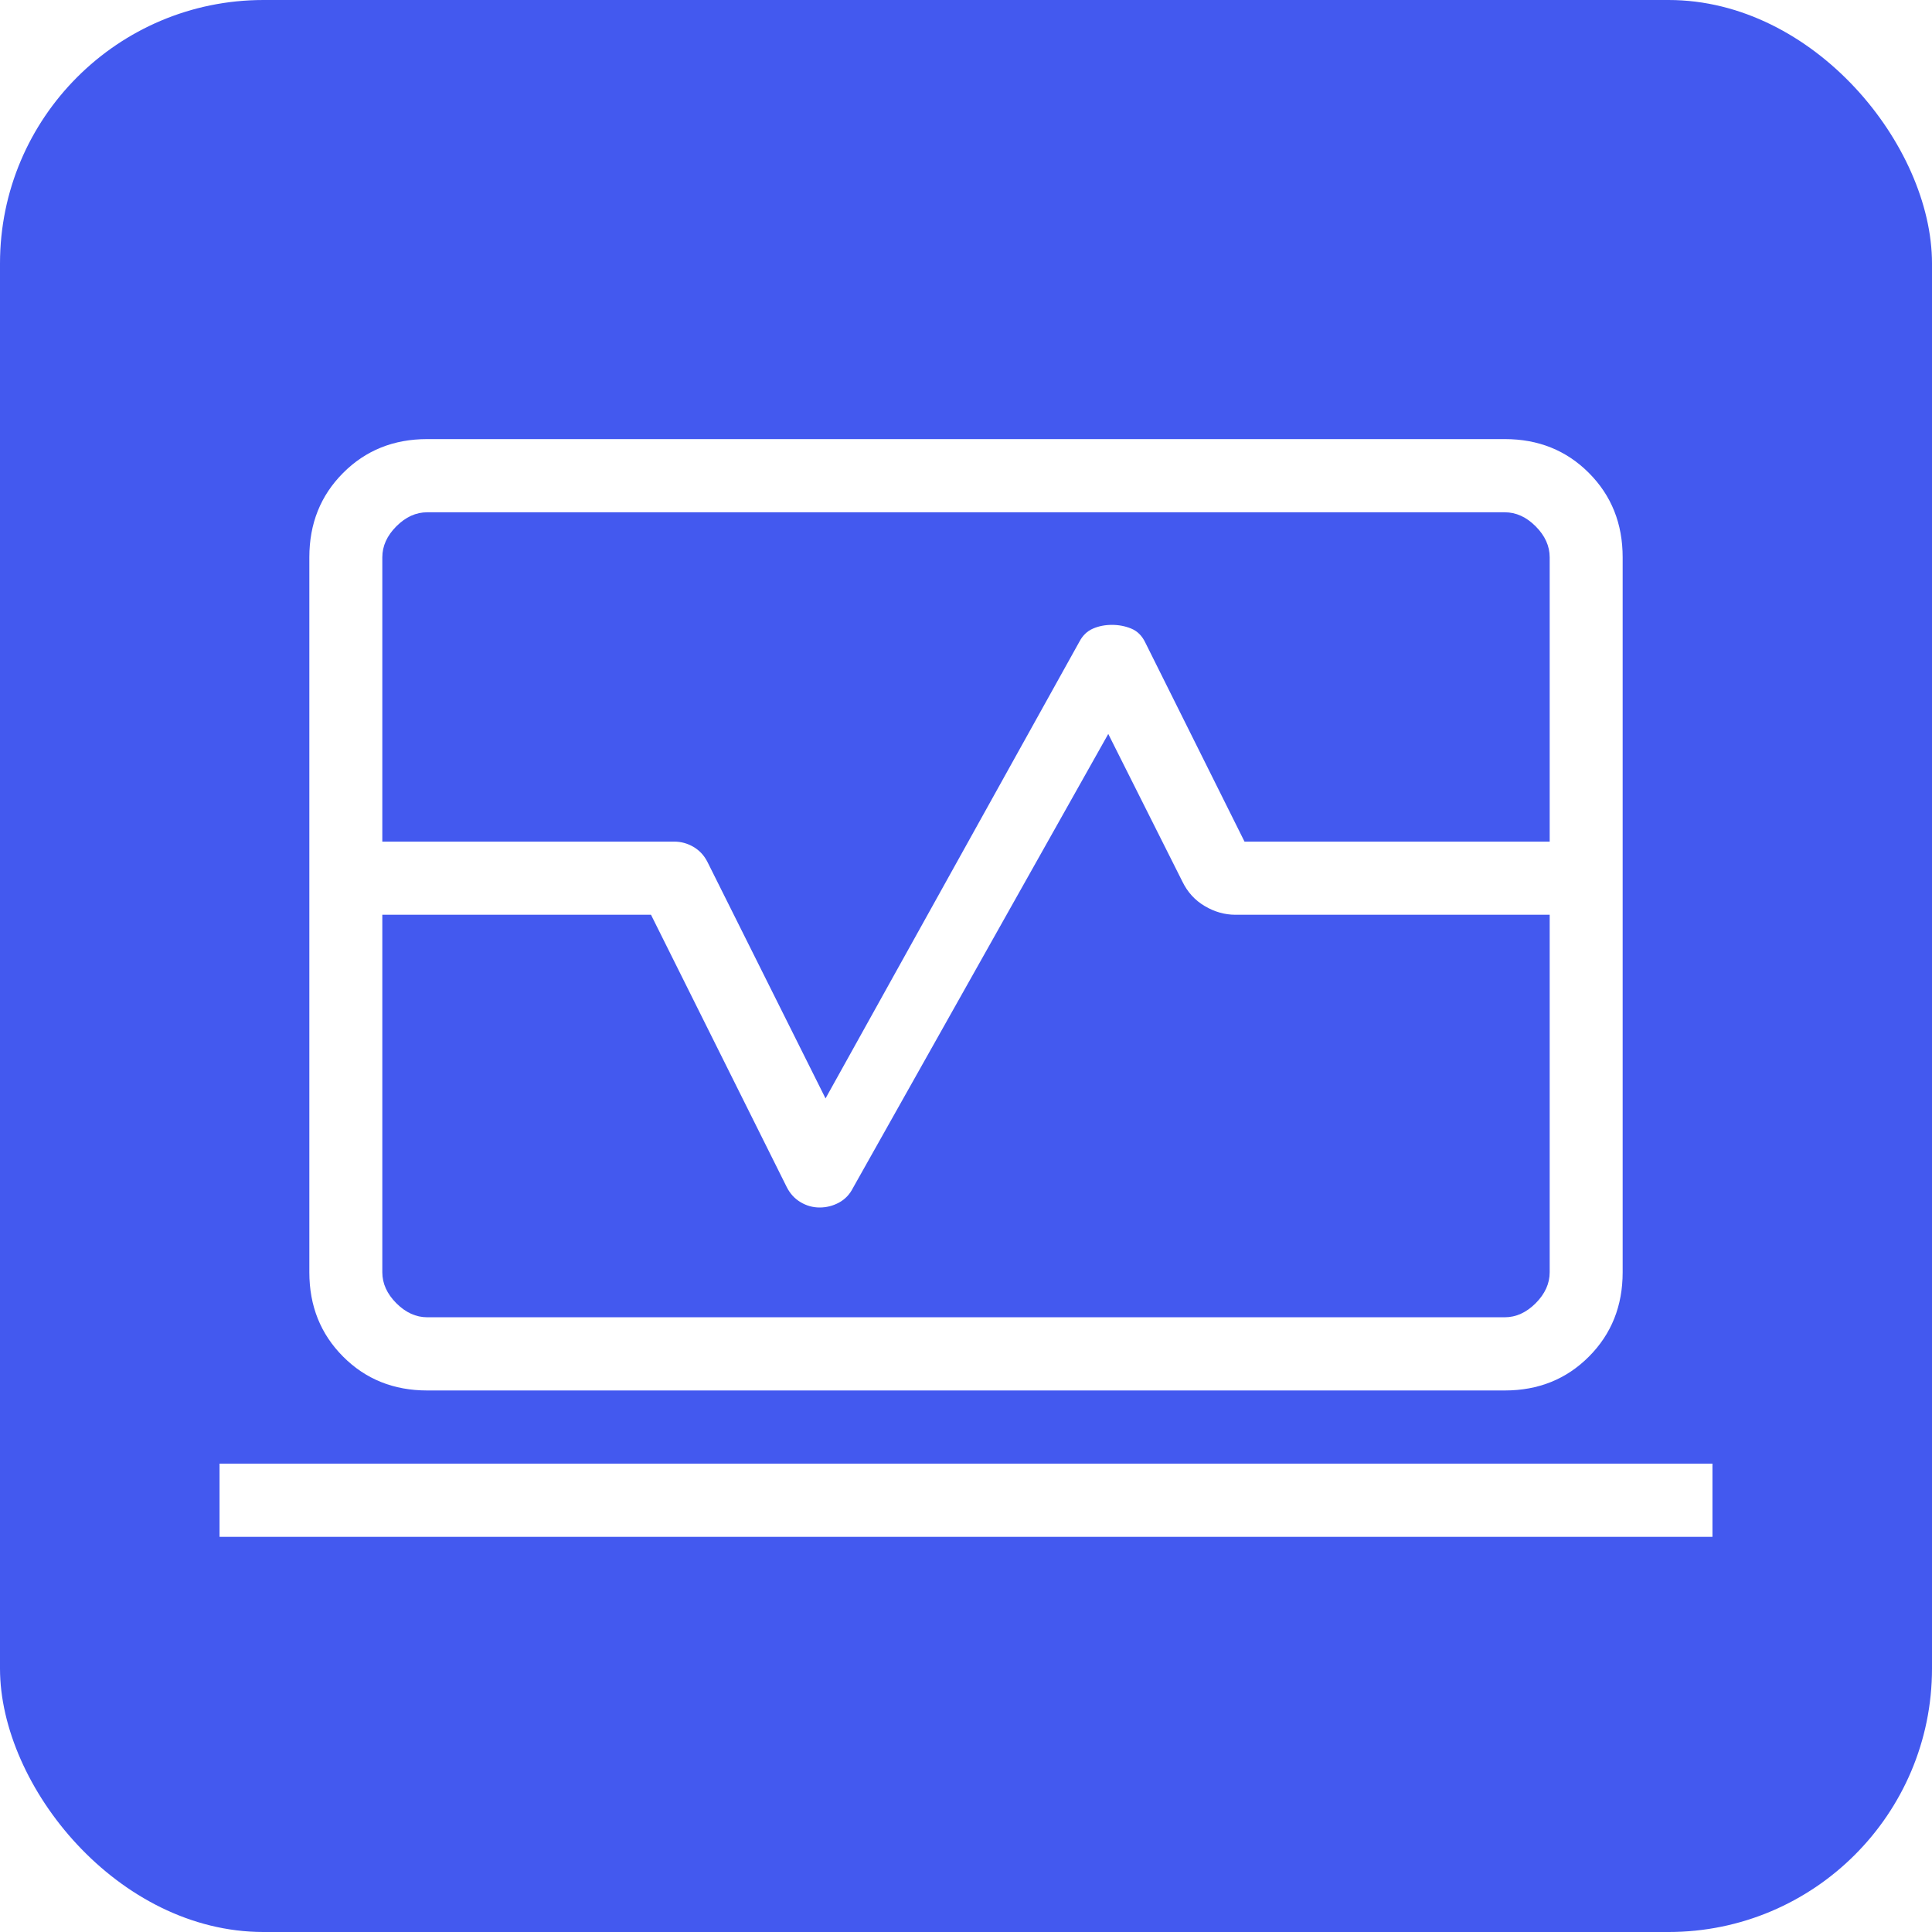 <?xml version="1.0" encoding="UTF-8"?>
<svg width="44px" height="44px" viewBox="0 0 44 44" version="1.1" xmlns="http://www.w3.org/2000/svg" xmlns:xlink="http://www.w3.org/1999/xlink">
    <title>icon-tga-planung-wartung copy 2</title>
    <defs>
        <filter x="0.0%" y="0.0%" width="100.0%" height="100.0%" filterUnits="objectBoundingBox" id="filter-1">
            <feGaussianBlur stdDeviation="0" in="SourceGraphic"></feGaussianBlur>
        </filter>
    </defs>
    <g id="icon-tga-planung-wartung-copy-2" stroke="none" stroke-width="1" fill="none" fill-rule="evenodd">
        <rect id="Rectangle" fill="#4359EF" fill-rule="nonzero" filter="url(#filter-1)" x="0" y="0" width="44" height="44" rx="6"></rect>
        <path d="M7.045,19.167 L7.045,12.693 C7.045,11.925 7.301,11.285 7.814,10.771 C8.326,10.257 8.965,10 9.729,10 L34.271,10 C35.035,10 35.674,10.257 36.186,10.771 C36.699,11.285 36.955,11.925 36.955,12.693 L36.955,19.167 L35.293,19.167 L35.293,12.693 C35.293,12.436 35.187,12.201 34.974,11.987 C34.761,11.773 34.526,11.667 34.271,11.667 L9.729,11.667 C9.474,11.667 9.239,11.773 9.026,11.987 C8.813,12.201 8.707,12.436 8.707,12.693 L8.707,19.167 L7.045,19.167 Z M9.729,31.667 C8.965,31.667 8.326,31.41 7.814,30.896 C7.301,30.382 7.045,29.742 7.045,28.975 L7.045,20.833 L8.707,20.833 L8.707,28.975 C8.707,29.231 8.813,29.466 9.026,29.68 C9.239,29.893 9.474,30 9.729,30 L34.271,30 C34.526,30 34.761,29.893 34.974,29.68 C35.187,29.466 35.293,29.231 35.293,28.975 L35.293,20.833 L36.955,20.833 L36.955,28.975 C36.955,29.742 36.699,30.382 36.186,30.896 C35.674,31.41 35.035,31.667 34.271,31.667 L9.729,31.667 Z M5,35 L5,33.333 L39,33.333 L39,35 L5,35 Z M7.045,20.833 L7.045,19.167 L15.353,19.167 C15.509,19.167 15.656,19.207 15.795,19.288 C15.933,19.37 16.039,19.485 16.114,19.635 L18.801,25.016 L24.582,14.615 C24.657,14.472 24.76,14.373 24.892,14.316 C25.024,14.259 25.168,14.231 25.323,14.231 C25.479,14.231 25.626,14.259 25.764,14.316 C25.903,14.373 26.009,14.479 26.084,14.635 L28.343,19.167 L36.955,19.167 L36.955,20.833 L28.135,20.833 C27.895,20.833 27.662,20.768 27.439,20.636 C27.215,20.505 27.045,20.318 26.928,20.077 L25.24,16.715 L19.428,27.051 C19.353,27.201 19.246,27.313 19.108,27.388 C18.969,27.463 18.822,27.5 18.667,27.5 C18.511,27.5 18.366,27.459 18.231,27.378 C18.096,27.297 17.991,27.182 17.916,27.032 L14.826,20.833 L7.045,20.833 L7.045,20.833 Z" id="Shape" fill="#FFFFFF" fill-rule="nonzero"></path>
    </g>
</svg>